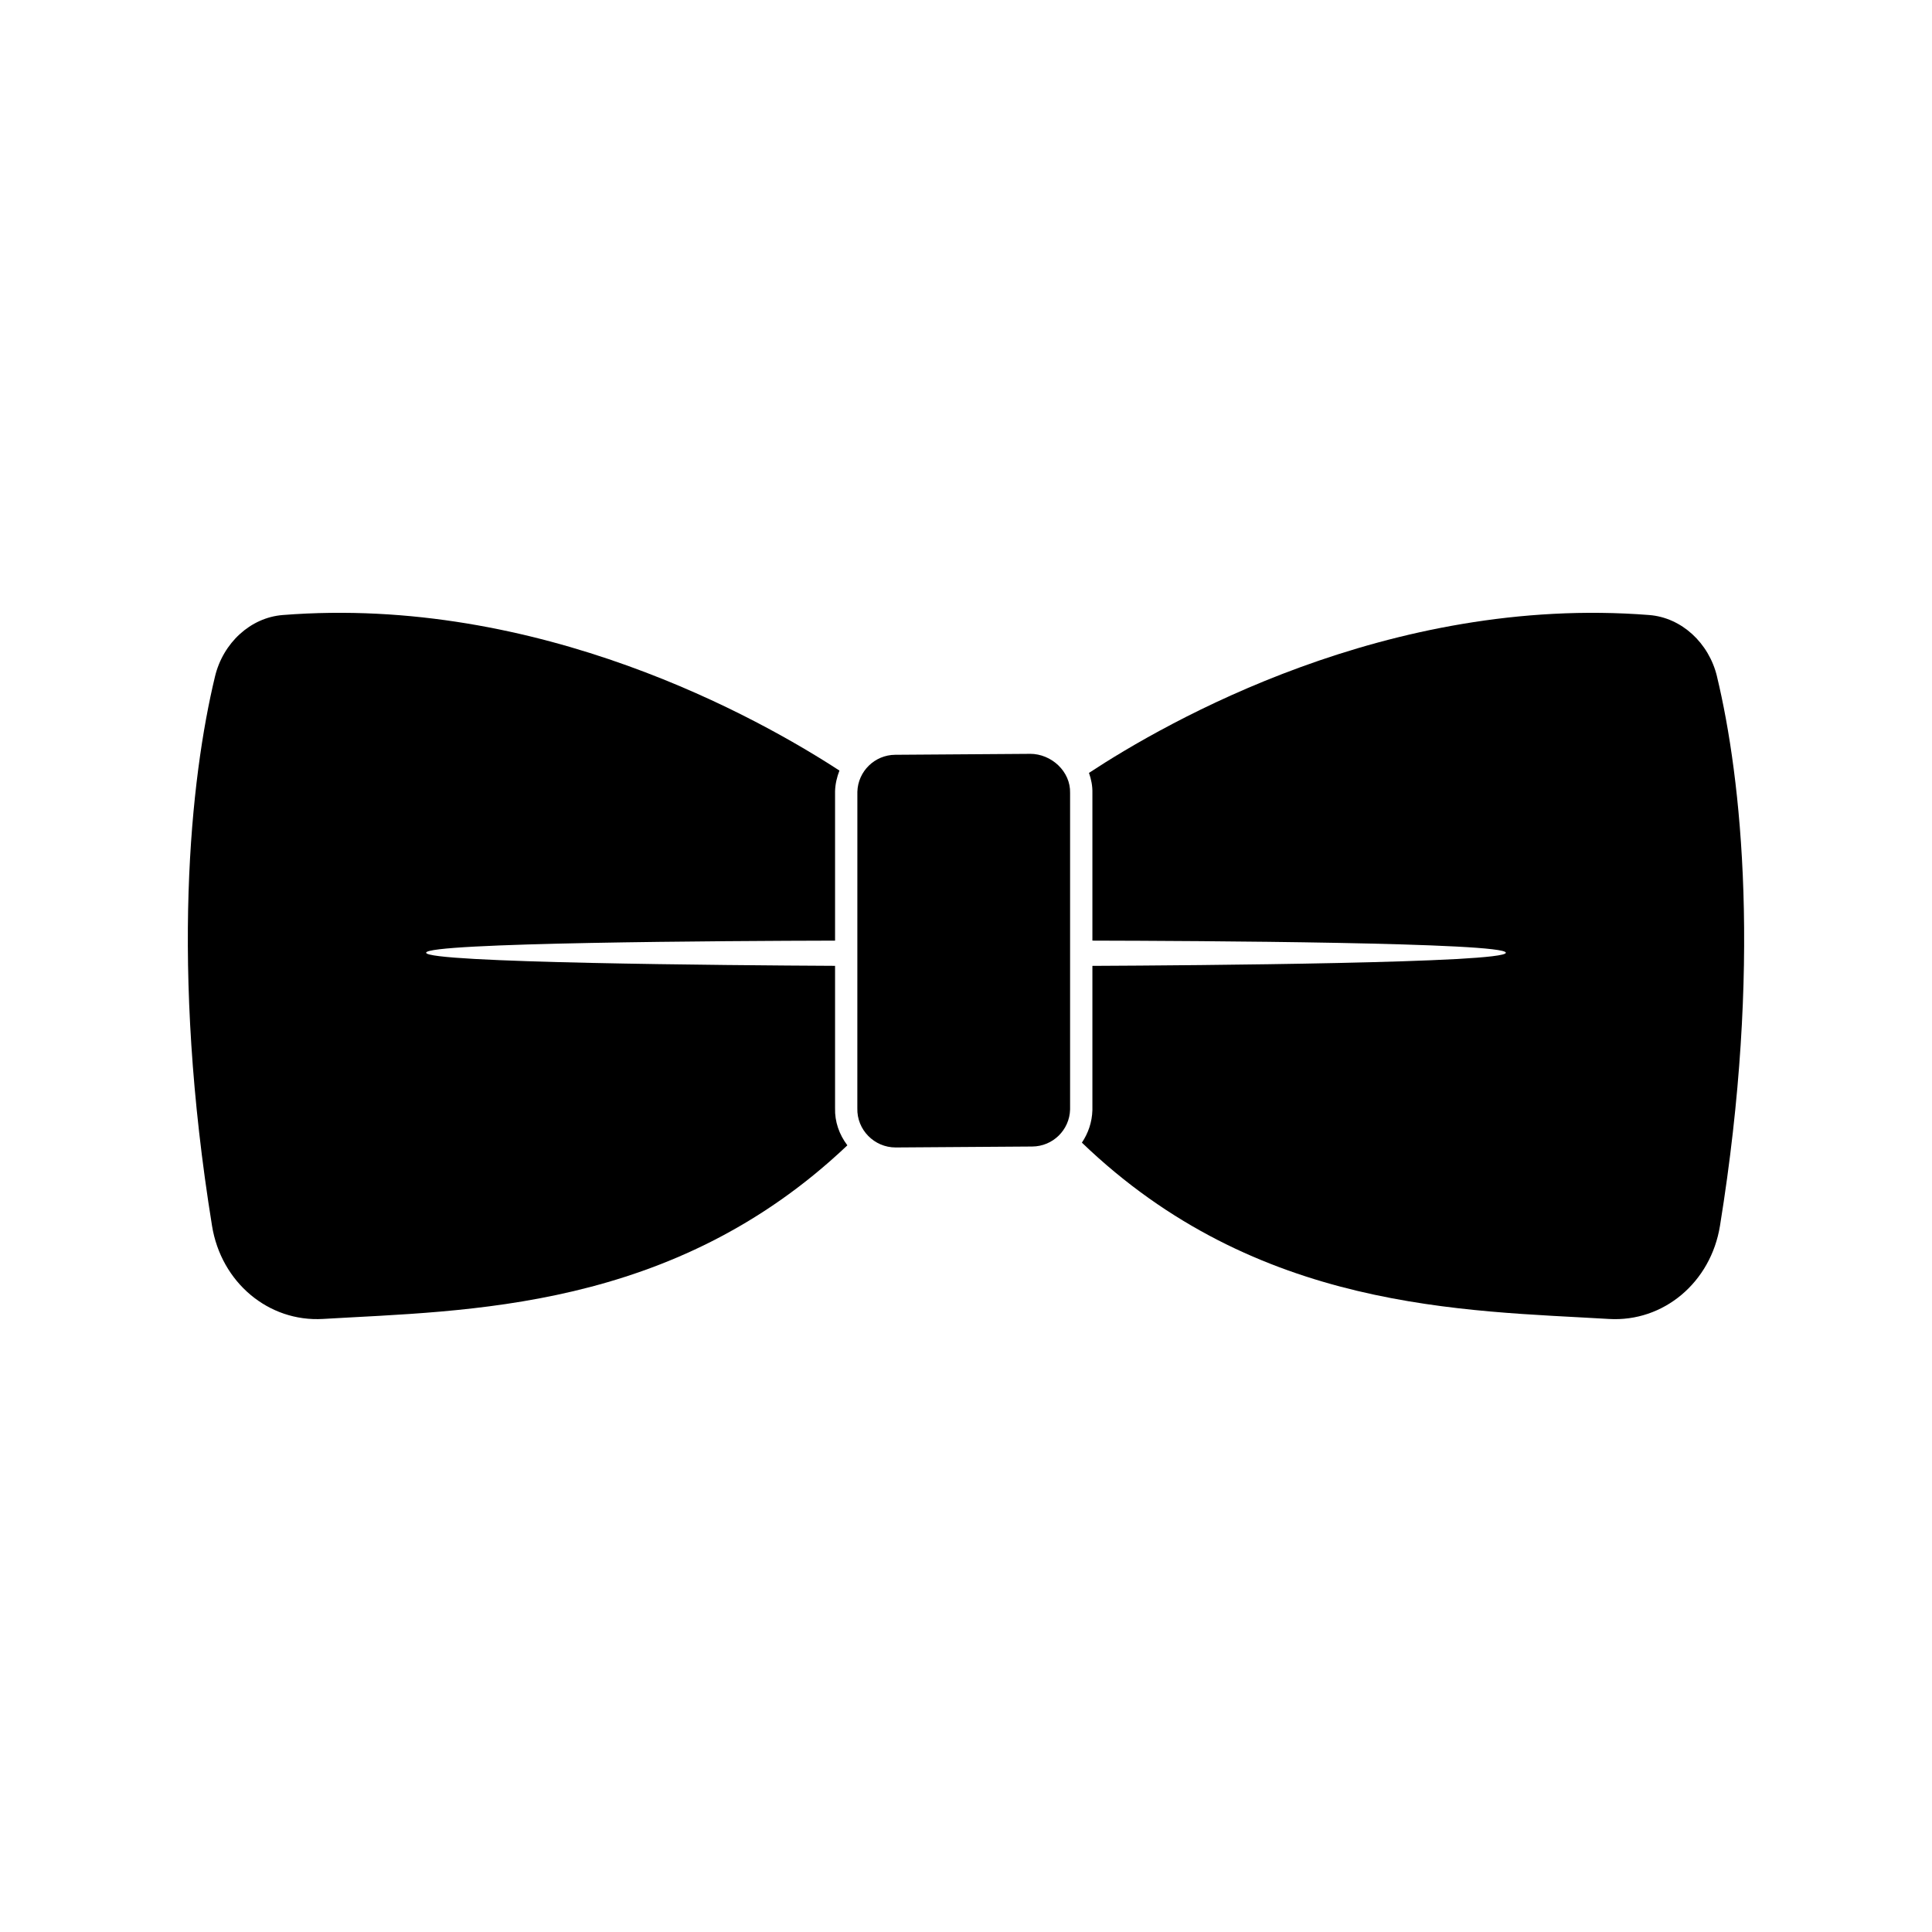 <?xml version="1.0" encoding="UTF-8"?>
<!-- Uploaded to: ICON Repo, www.iconrepo.com, Generator: ICON Repo Mixer Tools -->
<svg fill="#000000" width="800px" height="800px" version="1.1" viewBox="144 144 512 512" xmlns="http://www.w3.org/2000/svg">
 <g>
  <path d="m365.3 437.71v-37.754c-28.391-0.141-108.37-0.785-108.37-3.477 0-2.695 79.98-3.141 108.37-3.203v-39.621c0.059-1.93 0.504-3.754 1.16-5.445-21.332-13.895-79.484-46.578-147.53-41.223-8.551 0.672-15.805 7.379-17.949 16.27-6.523 27.102-11.906 76.887-0.797 145.57 2.418 15.027 14.988 25.566 29.434 24.703 37.973-2.266 92.594-2 138.94-46.008-2.176-2.875-3.356-6.301-3.258-9.816z"/>
  <path d="m416.98 343.77c5.688 0 10.766 4.699 10.605 10.383v83.875c-0.145 5.441-4.586 9.777-10.027 9.812l-36.125 0.25h-0.082c-5.668 0-10.305-4.691-10.148-10.383l0.008-83.871c0.156-5.438 4.594-9.773 10.027-9.809l35.668-0.25c0.023-0.008 0.055-0.008 0.074-0.008"/>
  <path d="m599.02 323.26c-2.144-8.891-9.406-15.602-17.949-16.27-69.066-5.43-127.94 28.324-148.48 41.836 0.609 1.723 0.953 3.516 0.906 5.324v39.125c27.266 0.059 109.57 0.473 109.57 3.211 0 2.731-82.301 3.356-109.57 3.481v38.223c-0.09 3.215-1.125 6.16-2.785 8.621 46.496 44.719 101.49 44.449 139.67 46.727 14.445 0.867 27.008-9.672 29.434-24.703 11.102-68.688 5.723-118.47-0.801-145.57z"/>
 </g>
</svg>